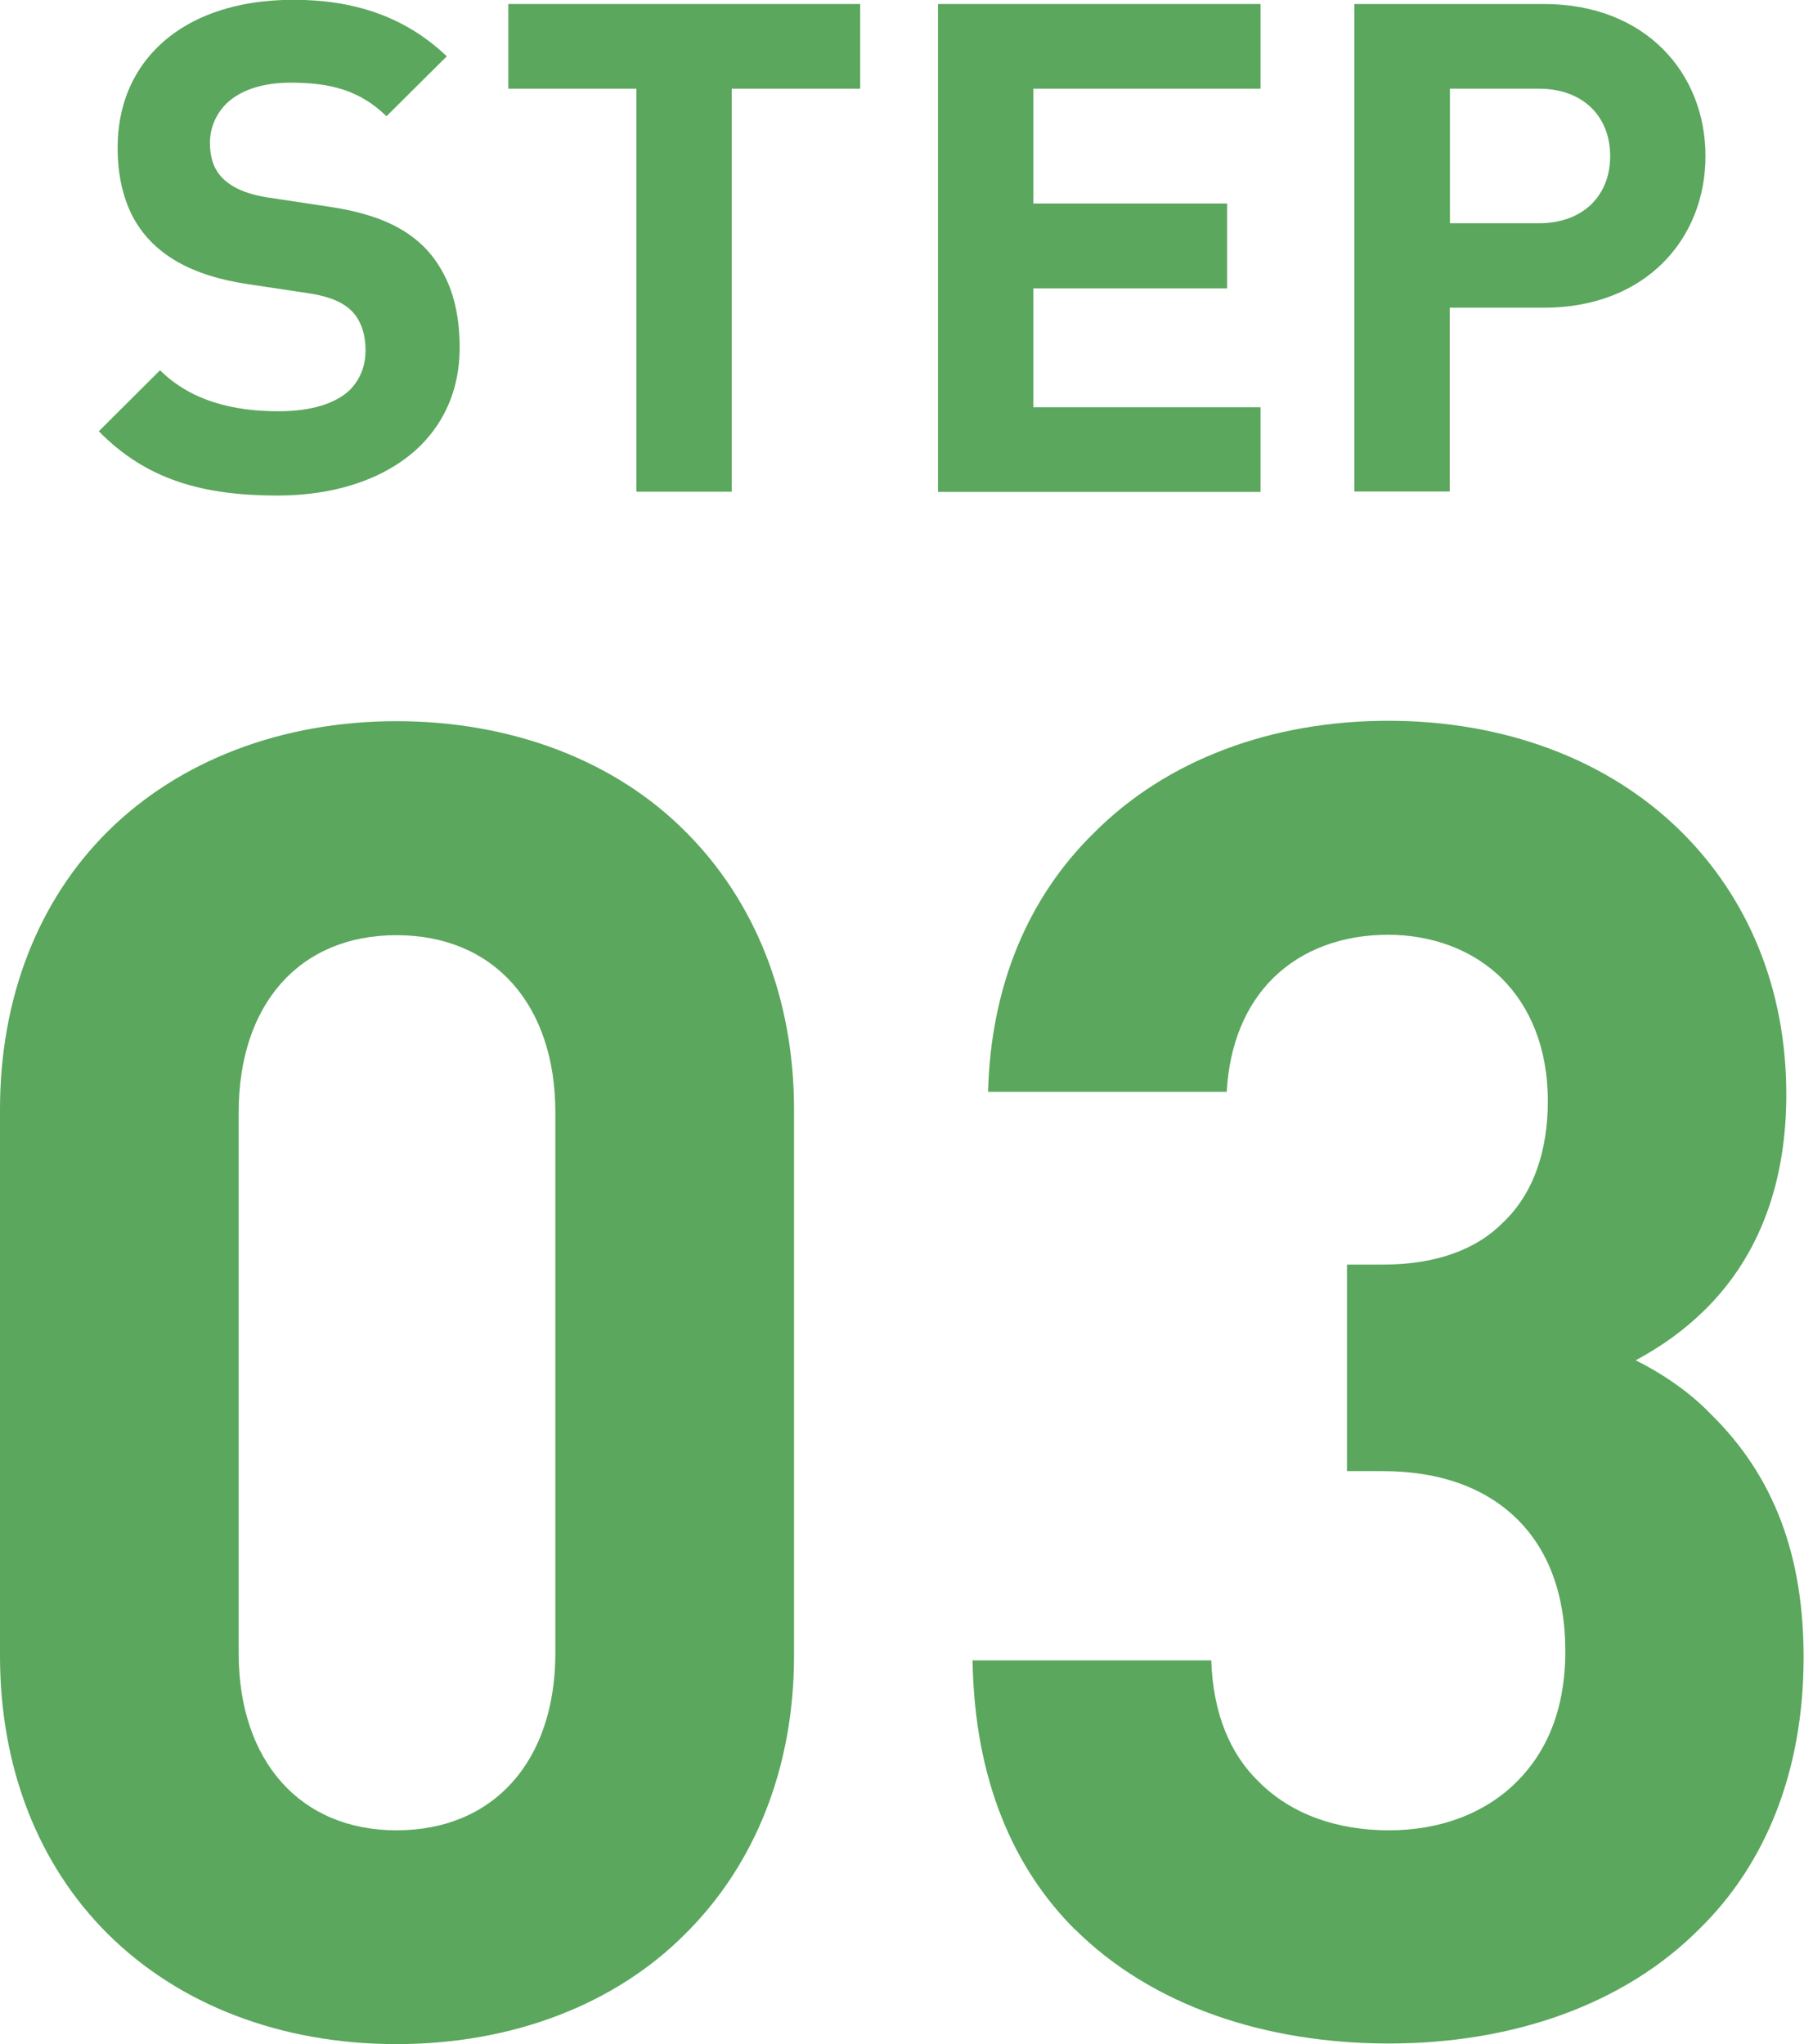 <?xml version="1.0" encoding="UTF-8"?>
<svg id="_レイヤー_2" data-name="レイヤー 2" xmlns="http://www.w3.org/2000/svg" width="89.72" height="101.64" viewBox="0 0 89.72 101.64">
  <defs>
    <style>
      .cls-1 {
        fill: #5aa75d;
        stroke-width: 0px;
      }
    </style>
  </defs>
  <g id="PC">
    <g>
      <path class="cls-1" d="m4.9,21.46l3.06-3.05c1.54,1.53,3.65,2.04,5.89,2.04,1.64,0,2.86-.39,3.56-1.07.5-.51.77-1.18.77-1.96,0-.6-.12-1.06-.31-1.43-.39-.77-1.16-1.19-2.47-1.4l-3.06-.46c-2.79-.41-4.79-1.48-5.79-3.46-.46-.94-.7-2.03-.7-3.32,0-2.01.68-3.71,1.97-4.99,1.49-1.48,3.8-2.37,6.78-2.37s5.53.82,7.62,2.81l-3,2.98c-1.32-1.29-2.79-1.67-4.76-1.67-1.52,0-2.58.43-3.22,1.06-.53.54-.8,1.23-.8,1.94,0,.51.1.92.26,1.24.46.9,1.52,1.31,2.69,1.48l3.05.46c2.84.43,4.67,1.43,5.67,3.42.5.97.75,2.18.75,3.58,0,2.01-.72,3.63-1.93,4.85-1.64,1.63-4.19,2.5-7.12,2.5-3.7,0-6.52-.77-8.9-3.2Z"/>
      <path class="cls-1" d="m31.65,4.41h-6.37V.2h17.5v4.21h-6.39v20.04h-4.74V4.41Z"/>
      <path class="cls-1" d="m46.65.2h16.04v4.21h-11.3v5.71h9.64v4.22h-9.64v5.91h11.3v4.21h-16.04V.2Z"/>
      <path class="cls-1" d="m67.36.2h9.43c5.05,0,8.03,3.44,8.03,7.56s-2.98,7.54-8.03,7.54h-4.69v9.14h-4.74V.2Zm9.18,10.9c2.17,0,3.54-1.35,3.54-3.34s-1.37-3.35-3.54-3.35h-4.43v6.69h4.43Z"/>
    </g>
    <g>
      <path class="cls-1" d="m5.34,96.14c-3.42-3.41-5.34-8.22-5.34-13.81v-27.16c0-5.59,1.92-10.4,5.34-13.81,3.56-3.54,8.67-5.5,14.38-5.5s10.86,1.95,14.38,5.5c3.42,3.41,5.39,8.22,5.39,13.81v27.16c0,5.59-1.96,10.4-5.39,13.81-3.51,3.54-8.63,5.5-14.38,5.5s-10.82-1.95-14.38-5.5Zm14.38-5.13c4.84,0,7.9-3.45,7.9-8.81v-26.89c0-5.36-3.06-8.81-7.9-8.81s-7.85,3.45-7.85,8.81v26.89c0,5.36,3.06,8.81,7.85,8.81Z"/>
      <path class="cls-1" d="m53.48,95.96c-3.06-3.04-5.02-7.45-5.11-13.4h11.87c.09,2.68.96,4.68,2.37,6.04,1.64,1.64,3.92,2.41,6.48,2.41s4.79-.86,6.34-2.41c1.51-1.5,2.42-3.63,2.42-6.5s-.87-5.04-2.37-6.54c-1.55-1.54-3.79-2.41-6.71-2.41h-1.78v-10.27h1.78c2.69,0,4.7-.77,6.02-2.13,1.51-1.45,2.19-3.59,2.19-6,0-2.68-.91-4.72-2.28-6.09-1.46-1.45-3.51-2.18-5.66-2.18-2.28,0-4.29.73-5.75,2.18-1.32,1.32-2.15,3.23-2.28,5.63h-11.87c.14-5.36,2.05-9.72,5.25-12.86,3.65-3.68,8.9-5.59,14.65-5.59s10.95,1.91,14.6,5.54c3.29,3.27,5.2,7.77,5.2,13.04,0,4.36-1.32,8-4.02,10.68-1.05,1.04-2.15,1.82-3.47,2.54,1.46.73,2.74,1.64,3.74,2.68,3.15,3.09,4.61,7.04,4.61,12.08,0,5.72-1.92,10.31-5.16,13.49-3.79,3.82-9.36,5.72-15.47,5.72s-11.77-1.86-15.61-5.68Z"/>
    </g>
  </g>
</svg>